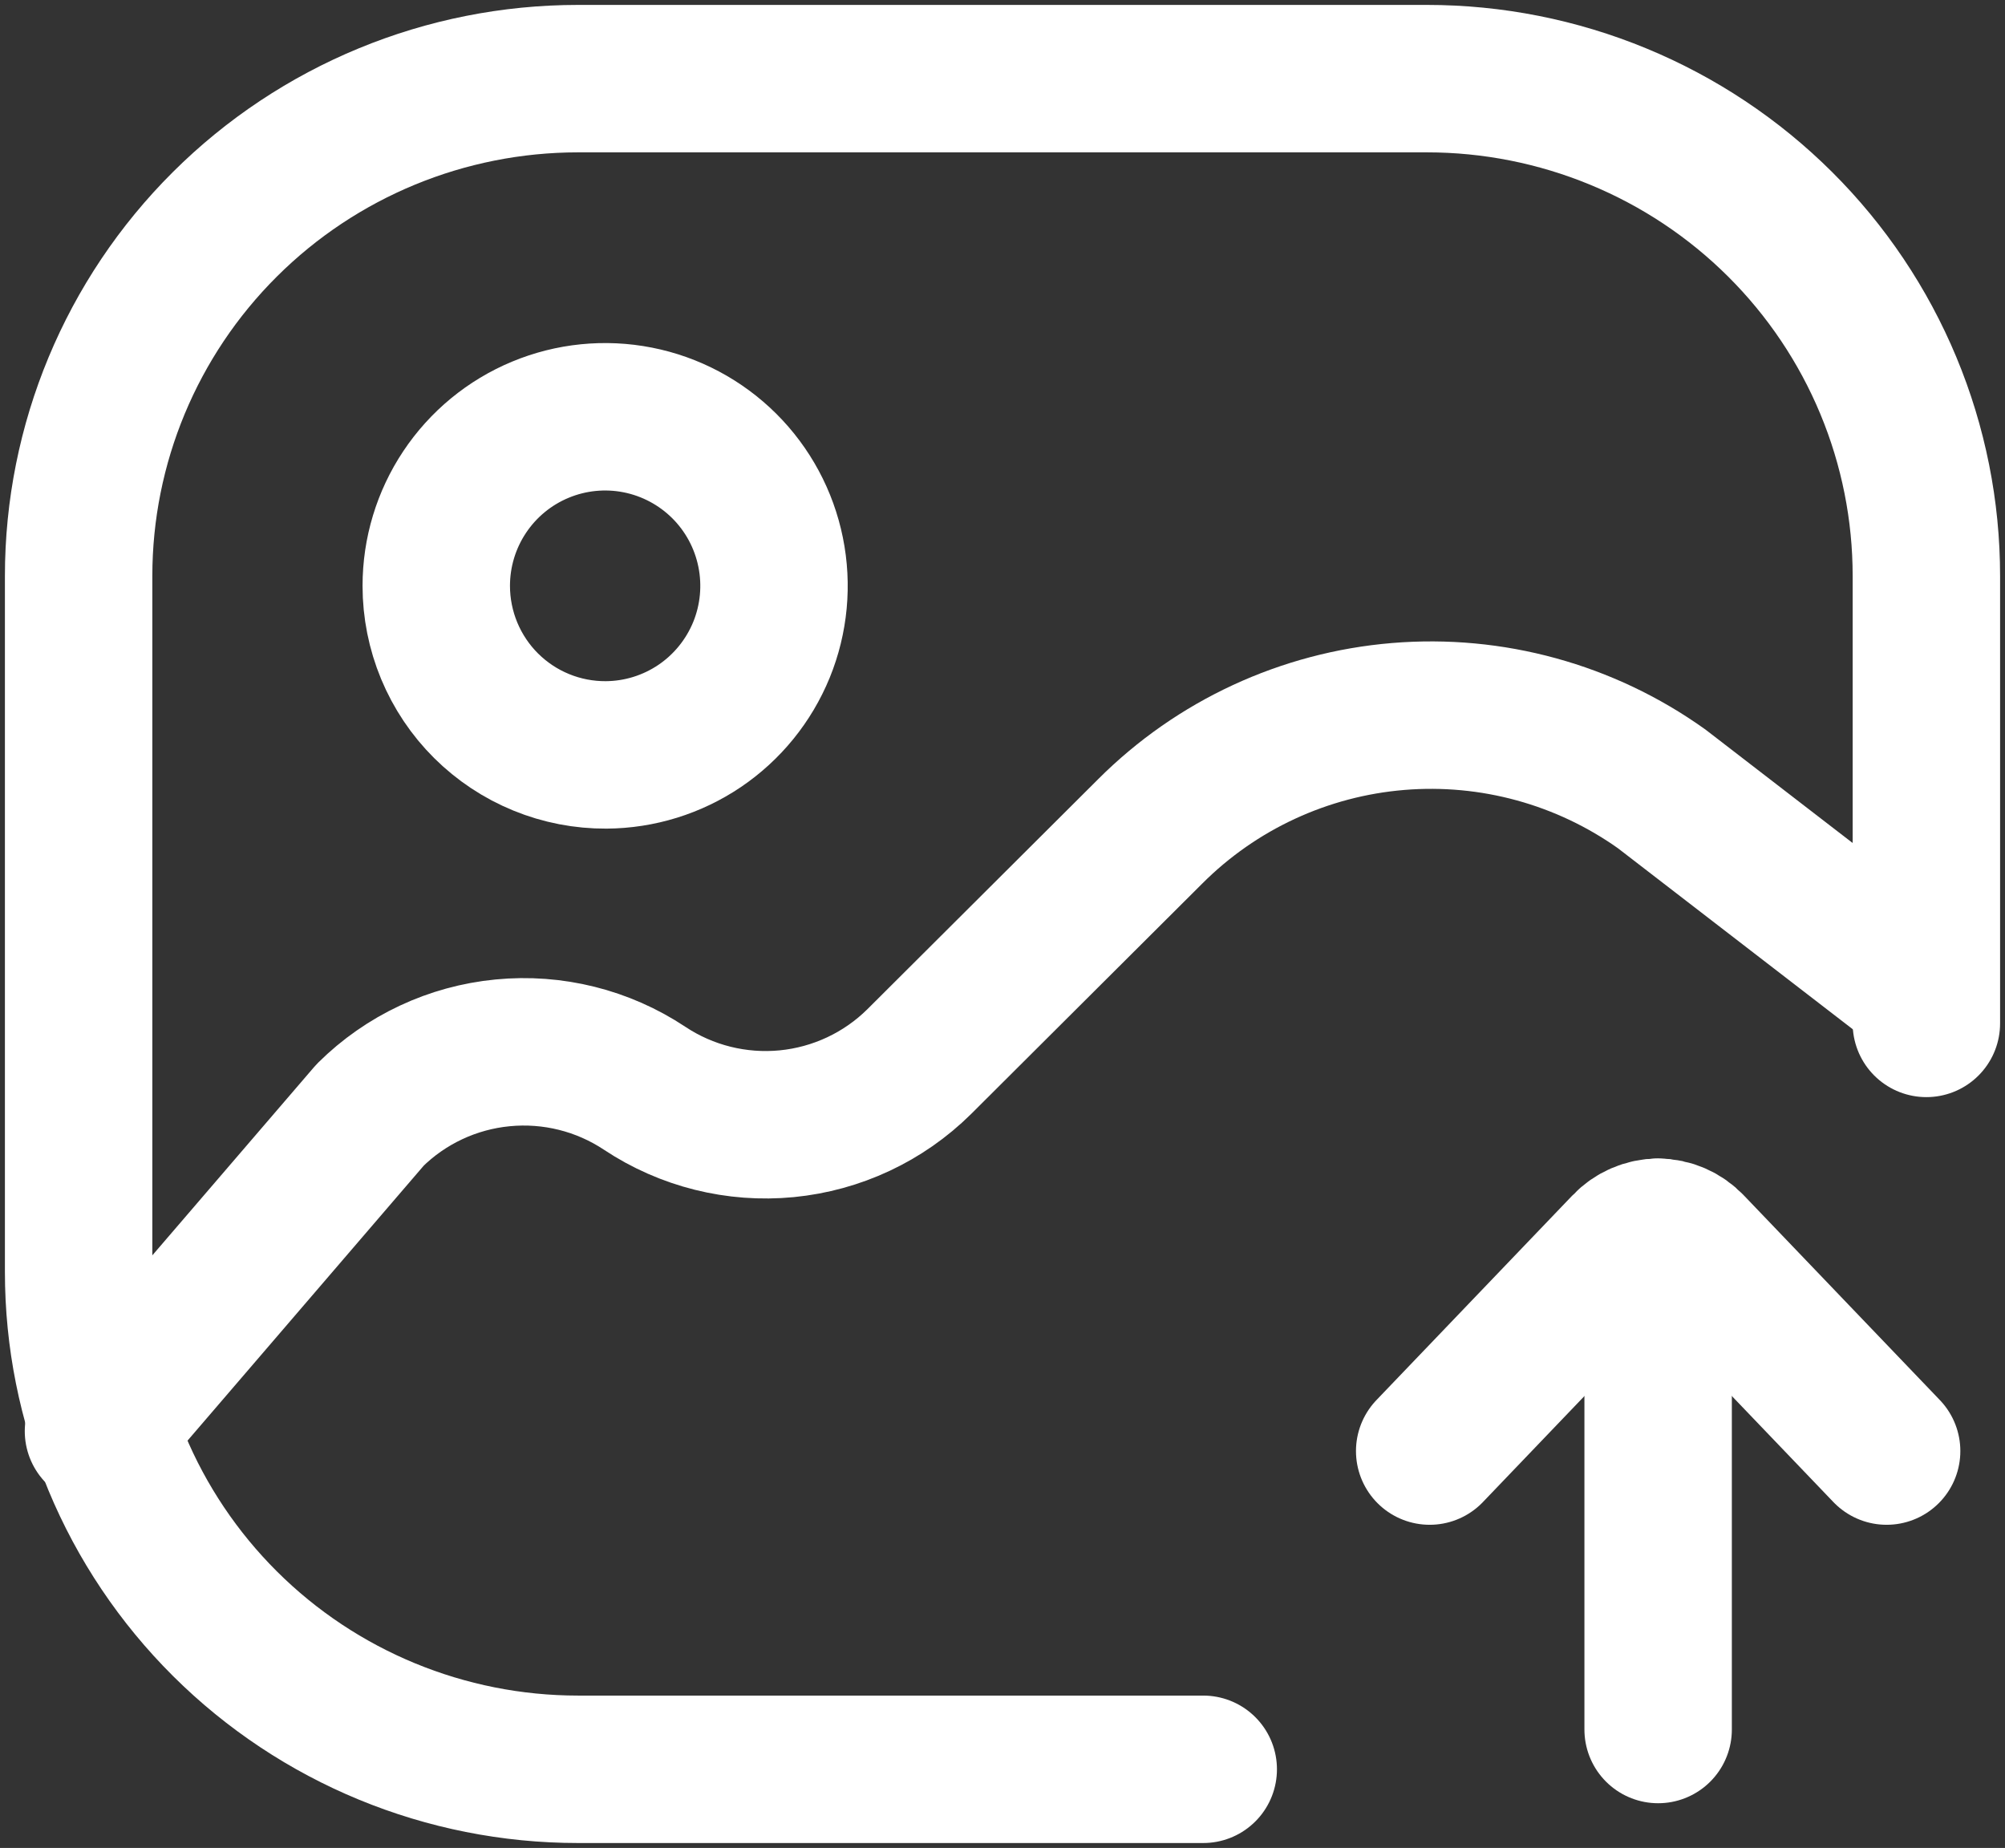 <?xml version="1.0" encoding="UTF-8"?>
<svg width="51px" height="47px" viewBox="0 0 51 47" version="1.1" xmlns="http://www.w3.org/2000/svg" xmlns:xlink="http://www.w3.org/1999/xlink">
    <rect x="0" y="0" width="51" height="47" fill="#333333" stroke="none"/>
    <title>Group 20</title>
    <g id="Page-1" stroke="none" stroke-width="1" fill="none" fill-rule="evenodd" stroke-linecap="round">
        <g id="Group-20" transform="translate(2, 2)" stroke="#FFFFFF" stroke-width="3.75">
            <path d="M47,24.029 L47,12.647 C47,10.986 46.672,9.342 46.033,7.807 C45.395,6.273 44.459,4.879 43.279,3.704 C42.1,2.53 40.699,1.598 39.158,0.963 C37.617,0.327 35.965,0 34.297,0 L12.703,0 C9.334,0 6.103,1.332 3.721,3.704 C1.338,6.076 0,9.293 0,12.647 L0,30.353 C0,32.014 0.329,33.658 0.967,35.193 C1.605,36.727 2.541,38.121 3.721,39.296 C6.103,41.668 9.334,43 12.703,43 L28.606,43" id="Path" stroke-linejoin="round"></path>
            <path d="M0.505,34.4 L7.414,26.358 C8.321,25.459 9.512,24.901 10.785,24.778 C12.057,24.654 13.334,24.972 14.398,25.679 C15.462,26.386 16.739,26.704 18.011,26.581 C19.284,26.457 20.475,25.899 21.382,25.001 L27.257,19.145 C28.945,17.456 31.18,16.421 33.563,16.223 C35.946,16.025 38.322,16.678 40.267,18.064 L46.495,22.864" id="Path" stroke-linejoin="round"></path>
            <path d="M13.418,17.2 C14.267,17.195 15.095,16.938 15.798,16.463 C16.501,15.987 17.047,15.314 17.369,14.528 C17.69,13.741 17.771,12.878 17.602,12.045 C17.434,11.213 17.023,10.449 16.421,9.85 C15.819,9.252 15.054,8.845 14.221,8.681 C13.388,8.517 12.526,8.604 11.743,8.93 C10.959,9.256 10.29,9.807 9.819,10.514 C9.348,11.22 9.097,12.051 9.097,12.9 C9.097,13.467 9.209,14.028 9.426,14.551 C9.644,15.075 9.962,15.55 10.364,15.95 C10.766,16.349 11.242,16.666 11.767,16.88 C12.291,17.095 12.852,17.203 13.418,17.2 Z" id="Path" stroke-linejoin="round"></path>
            <line x1="40.177" y1="29.341" x2="40.177" y2="41.988" id="Path"></line>
            <path d="M45.989,34.906 L41.003,29.7 C40.895,29.586 40.766,29.496 40.624,29.435 C40.483,29.373 40.331,29.341 40.177,29.341 C40.024,29.341 39.872,29.373 39.73,29.435 C39.589,29.496 39.46,29.586 39.352,29.7 L34.366,34.906" id="Path" stroke-linejoin="round"></path>
        </g>
    </g>
</svg>
